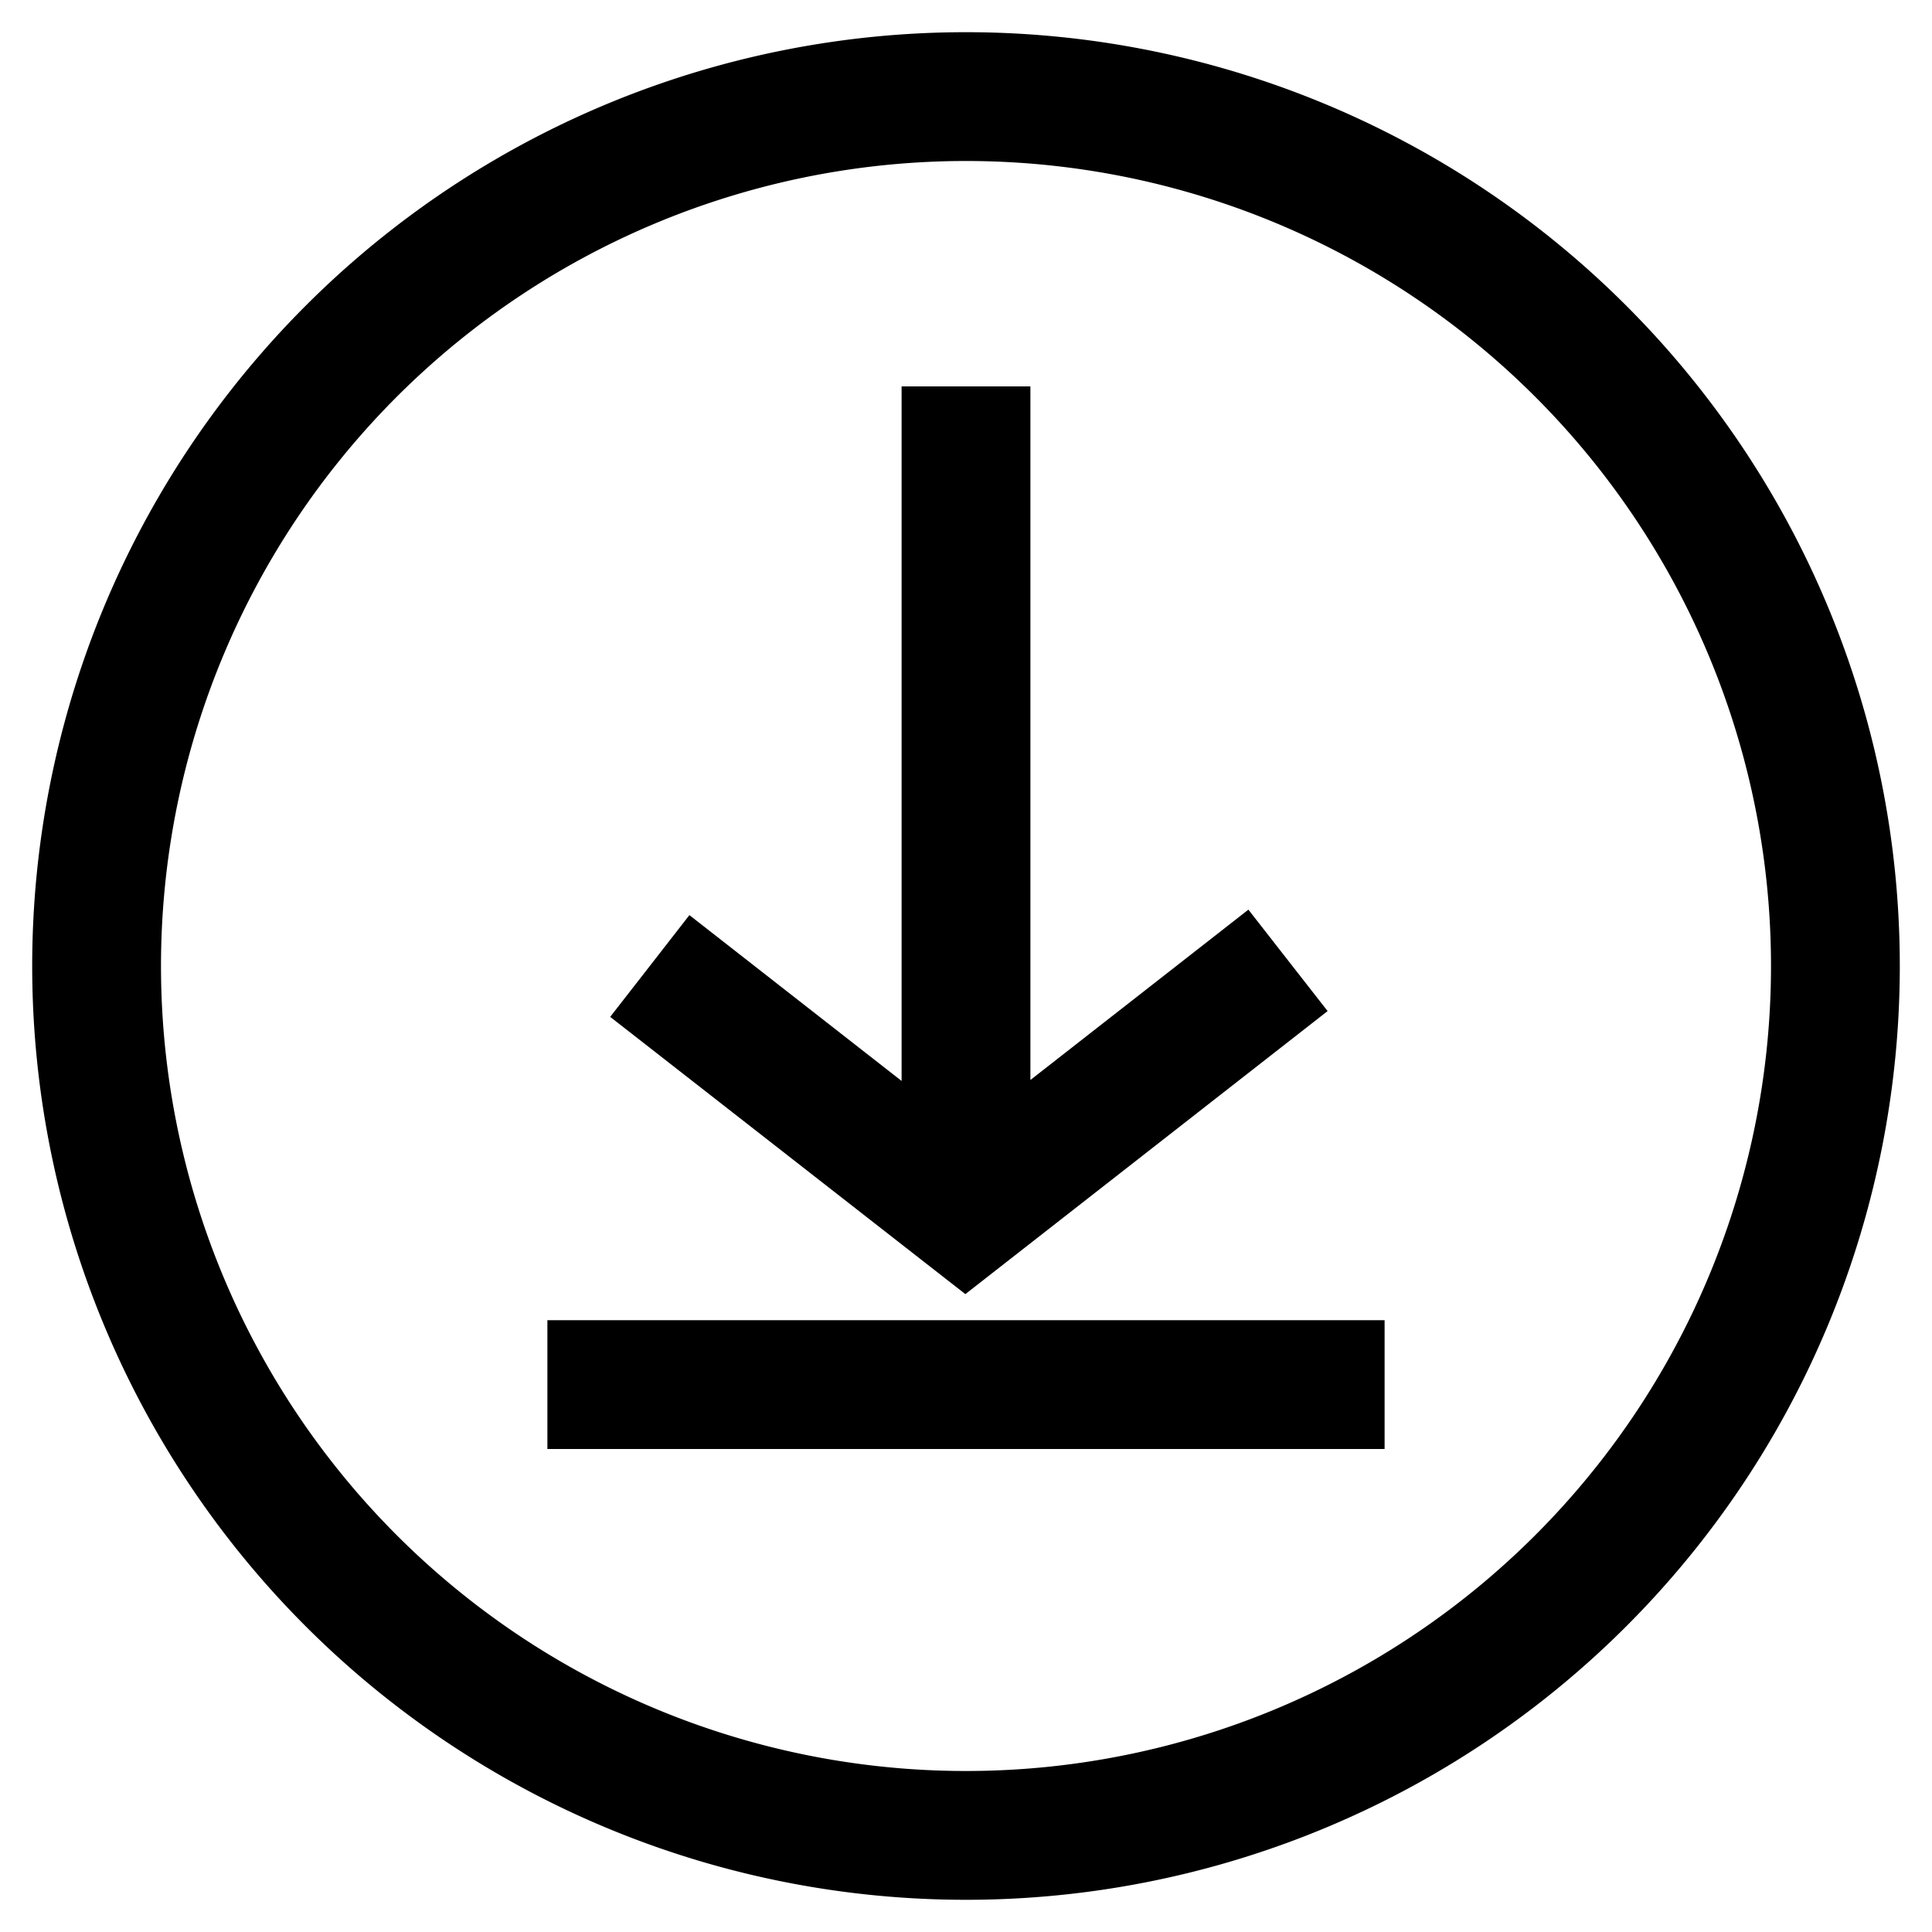 <svg id="Layer_1" data-name="Layer 1" xmlns="http://www.w3.org/2000/svg" viewBox="0 0 60 60"><path d="M30,59A29,29,0,1,1,59,30,29,29,0,0,1,30,59ZM30,5A25,25,0,1,0,55,30,25,25,0,0,0,30,5Z"/><polygon points="38.77 28.25 32 33.54 32 12 28 12 28 33.57 21.41 28.42 18.95 31.58 29.98 40.19 41.23 31.4 38.77 28.25"/><rect x="17" y="41" width="26" height="4"/></svg>